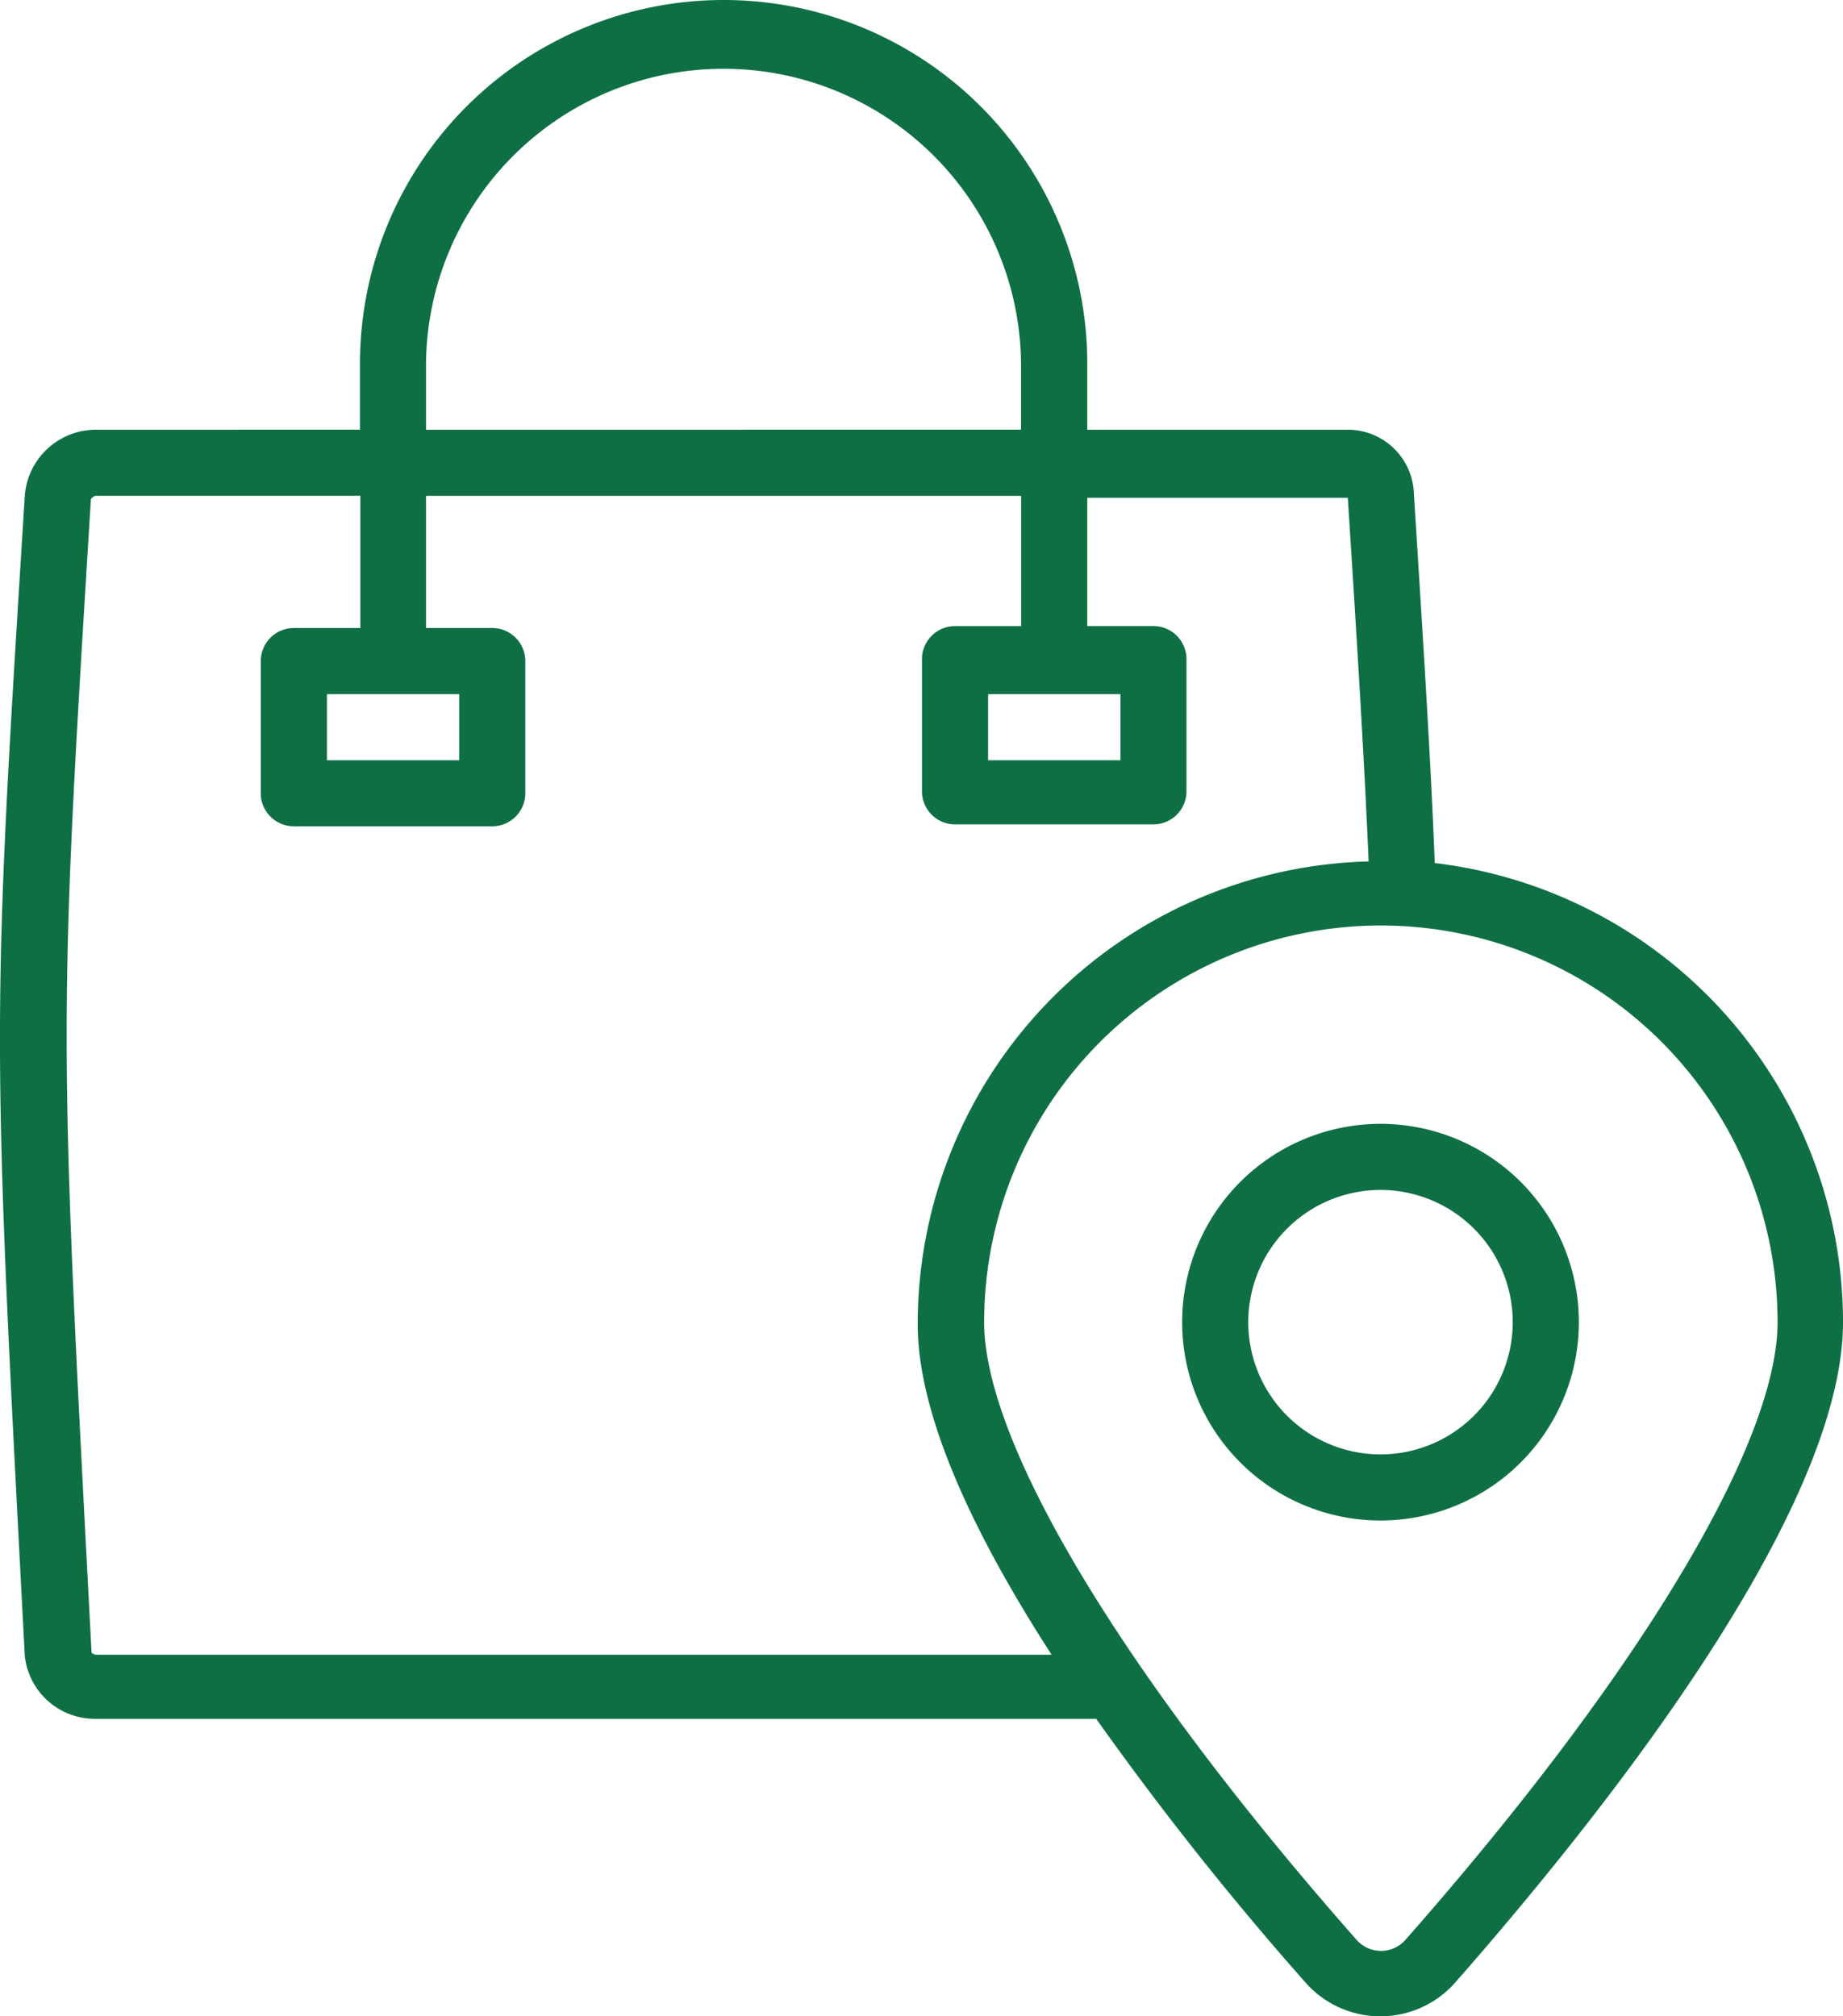 <svg xmlns="http://www.w3.org/2000/svg" width="76.964" height="84.212" viewBox="0 0 76.964 84.212">
  <g id="icon_-_lakes-items" data-name="icon - lakes-items" transform="translate(-0.001 0)">
    <path id="Path_208" data-name="Path 208" d="M48.153,52.056a8.283,8.283,0,1,0-8.283-8.283A8.283,8.283,0,0,0,48.153,52.056Zm0-13.805a5.522,5.522,0,1,1-5.522,5.522A5.522,5.522,0,0,1,48.153,38.251Z" transform="translate(9.498 11.448)" fill="#0f6f44"/>
    <path id="Path_209" data-name="Path 209" d="M8.1,73.277H49.888a131,131,0,0,0,8.766,11.044,4.169,4.169,0,0,0,6.2,0c6.06-6.9,16.221-19.631,16.221-27.61A19.327,19.327,0,0,0,64.025,37.535c-.152-4-.442-8.614-.87-15.42a2.761,2.761,0,0,0-2.761-2.678H49.515V16.676a15.186,15.186,0,0,0-30.372,0v2.761H8.1A2.982,2.982,0,0,0,5.145,22.2c-1.381,22.157-1.381,22.157,0,48.442A2.941,2.941,0,0,0,8.1,73.277ZM78.341,56.711c0,5.094-5.8,14.73-15.531,25.788a1.361,1.361,0,0,1-2.057,0C51.02,71.455,45.208,61.791,45.208,56.711a16.566,16.566,0,0,1,33.133,0ZM21.9,16.676a12.425,12.425,0,0,1,24.849,0v2.761H21.9ZM50.9,30.481v2.761H45.374V30.481Zm-27.611,0v2.761H17.763V30.481ZM7.906,22.336a.318.318,0,0,1,.207-.138H19.158V27.72H16.383A1.381,1.381,0,0,0,15,29.1v5.522A1.381,1.381,0,0,0,16.383,36h8.283a1.381,1.381,0,0,0,1.381-1.381V29.1a1.381,1.381,0,0,0-1.381-1.381H21.9V22.2H46.754v5.439H43.993a1.381,1.381,0,0,0-1.381,1.381V34.54a1.381,1.381,0,0,0,1.381,1.381h8.283a1.381,1.381,0,0,0,1.381-1.381V29.018a1.381,1.381,0,0,0-1.381-1.381H49.515V22.281H60.394c.428,6.64.7,11.21.87,15.186a19.327,19.327,0,0,0-18.83,19.327c0,3.879,2.416,8.891,5.591,13.805H8.1a.373.373,0,0,1-.166-.083C6.554,44.3,6.554,44.3,7.906,22.336Z" transform="translate(-4.109 -1.49)" fill="#0f6f44"/>
  </g>
</svg>
